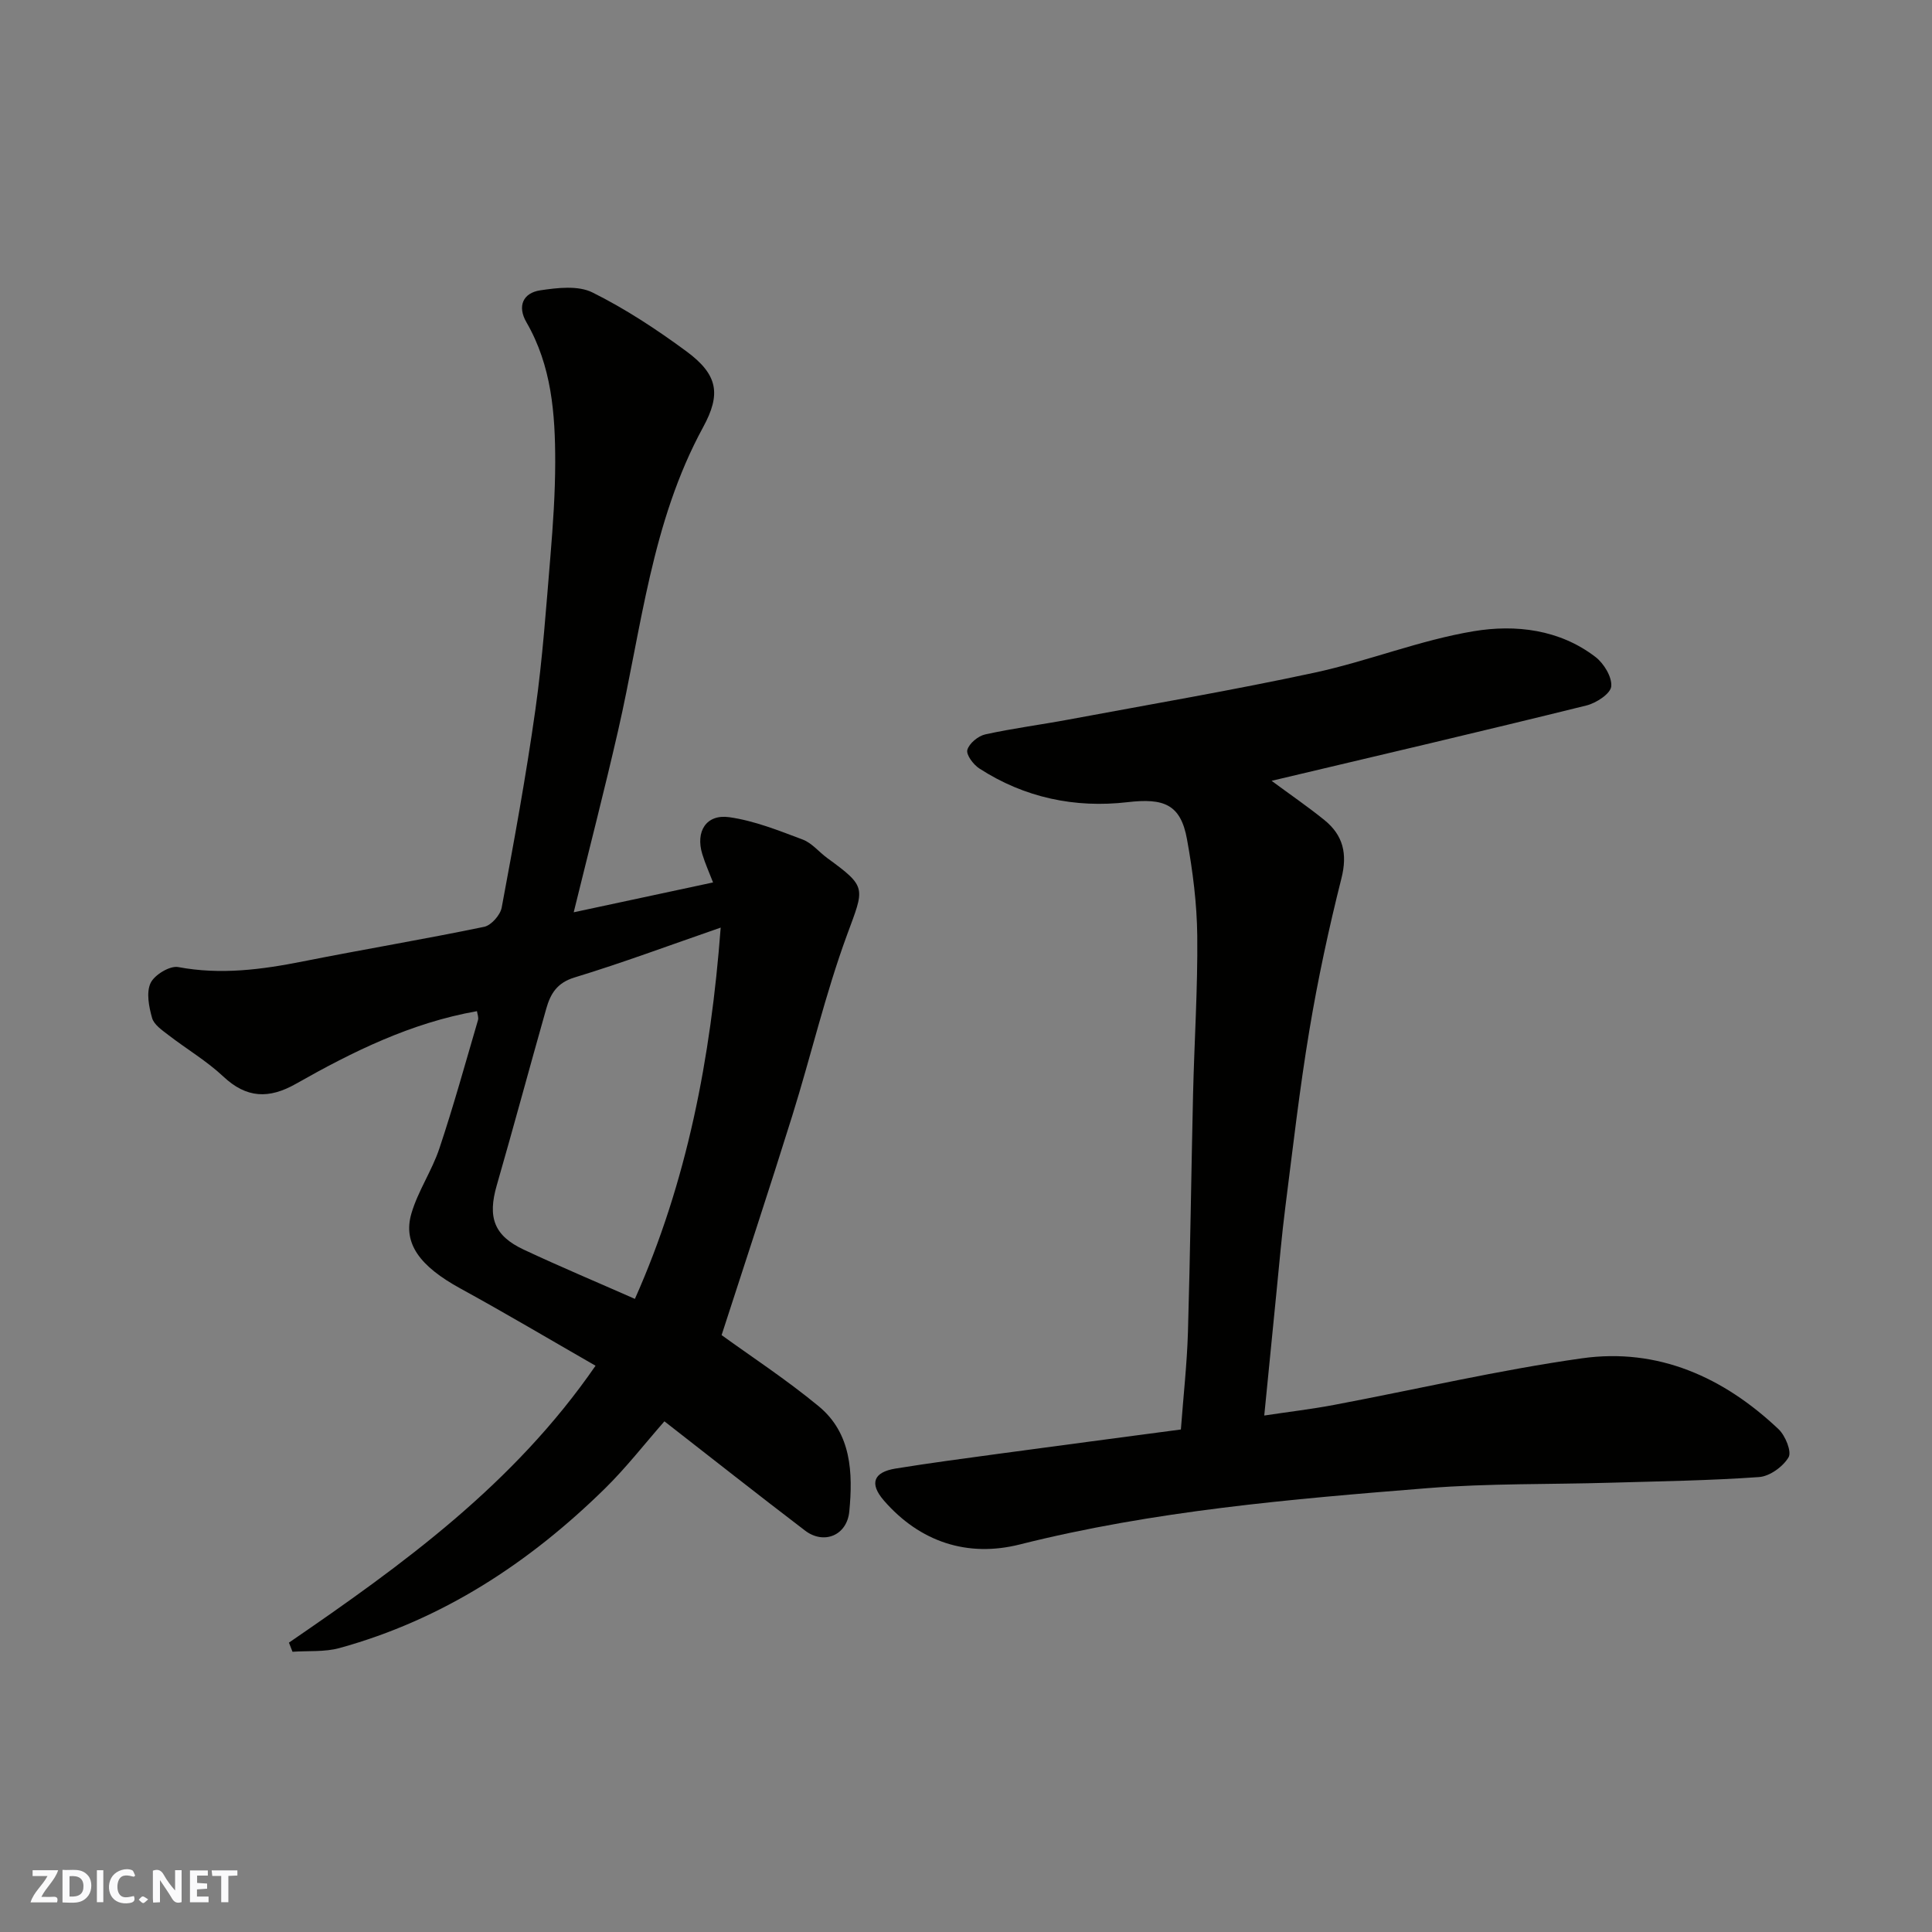 <svg enable-background="new 0 0 400 400" viewBox="0 0 400 400" xmlns="http://www.w3.org/2000/svg"><rect x="0" y="0" width="400" height="400" fill="#808080" stroke="none"/><g fill="#fafafb"><path d="m37.59 393.81c-.92.31-1.52.05-2-.78-.7-1.2-1.52-2.34-2.47-3.78v4.59c-.55.03-.95.05-1.41.07-.03-.37-.06-.64-.06-.91 0-1.91 0-3.81 0-5.7 1.13-.41 1.77-.03 2.29.91.62 1.11 1.38 2.14 2.31 3.19v-4.2h1.35v6.61z"/><path d="m12.94 393.88v-6.75c1.9.19 3.93-.54 5.37 1.29.8 1.01.78 2.88.03 3.97-1.37 1.97-3.4 1.51-5.4 1.49m1.45-1.22c2.04.12 2.92-.58 2.89-2.21-.03-1.51-.98-2.19-2.89-2z"/><path d="m11.81 393.87h-5.49c.68-2.18 2.47-3.48 3.51-5.45h-3.08v-1.21h5.29c-.71 2.13-2.44 3.48-3.47 5.51.86 0 1.63.04 2.39-.01.79-.05 1.14.21.85 1.16"/><path d="m39.33 393.86v-6.61h3.7v1.07h-2.22v1.52c.68.04 1.34.09 2.07.13v1.07c-.72.05-1.38.09-2.1.14v1.48h2.4v1.19h-3.85z"/><path d="m27.71 388.56c-1.15-.3-2.46-.61-3.1.64-.37.73-.41 1.93-.06 2.67.63 1.35 1.99.93 3.17.68.35.94-.01 1.32-.93 1.46-1.62.25-3.05-.27-3.76-1.48-.73-1.24-.6-3.03.31-4.17.88-1.11 2.71-1.7 4-1.16.32.13.44.74.65 1.12-.1.08-.19.16-.28.24"/><path d="m49.15 387.24v1.07c-.59.02-1.17.05-1.87.08v5.44h-1.48v-5.44h-1.85c-.05-.4-.08-.73-.13-1.15z"/><path d="m20.06 387.21h1.33v6.62h-1.33z"/><path d="m30.68 393.25c-.49.38-.8.79-1.05.76-.32-.05-.6-.45-.9-.7.26-.24.51-.64.8-.67.29-.04.62.3 1.15.61"/></g><path d="m59.82 340.09c23.5-16.11 46.52-32.73 63.48-57.33-9.37-5.38-18.59-10.85-27.99-16-8.32-4.56-11.96-9.3-10.13-15.53 1.36-4.65 4.25-8.84 5.79-13.46 2.93-8.77 5.39-17.69 7.99-26.56.17-.57-.13-1.27-.21-1.86-13.65 2.41-25.73 8.38-37.48 15.04-5.57 3.16-10.22 3.02-15.04-1.51-3.43-3.22-7.58-5.67-11.33-8.56-1.31-1.01-3.01-2.15-3.41-3.55-.66-2.32-1.24-5.29-.31-7.25.8-1.69 3.98-3.62 5.71-3.3 8.79 1.65 17.29.53 25.88-1.18 12.47-2.48 25.01-4.57 37.46-7.15 1.47-.3 3.35-2.44 3.64-3.98 2.54-13.63 5.05-27.28 6.98-41.01 1.49-10.56 2.23-21.24 3.12-31.88.53-6.42.97-12.86.98-19.3.01-10.04-.74-19.98-5.96-29-1.92-3.31-.73-6.07 2.86-6.61 3.55-.53 7.84-1.04 10.81.44 6.82 3.39 13.29 7.65 19.44 12.18 6.58 4.85 7.21 8.87 3.46 15.74-10.72 19.69-12.73 41.59-17.59 62.8-2.83 12.35-6 24.62-9.19 37.61 9.91-2.12 19.32-4.14 28.85-6.18-.76-1.98-1.63-3.89-2.23-5.87-1.43-4.68.81-8.31 5.58-7.64 5.19.73 10.24 2.76 15.21 4.63 1.9.71 3.36 2.57 5.08 3.83 8.34 6.07 7.69 6.12 4.08 15.96-4.47 12.18-7.43 24.92-11.3 37.33-4.73 15.17-9.73 30.26-14.65 45.48 6.02 4.36 13.36 9.17 20.09 14.72 6.81 5.61 7.11 13.81 6.35 21.78-.48 5.01-5.29 6.92-9.15 3.98-9.77-7.45-19.41-15.06-29.13-22.63-4.1 4.67-7.93 9.61-12.35 13.95-15.66 15.36-33.58 27.11-54.92 32.99-3.08.85-6.48.54-9.73.77-.26-.64-.5-1.26-.74-1.89zm89.39-148.04c-10.56 3.65-20.33 7.3-30.28 10.33-3.64 1.11-4.97 3.41-5.83 6.44-3.46 12.2-6.75 24.44-10.26 36.62-1.9 6.59-.59 10.39 5.61 13.29 7.51 3.52 15.16 6.73 23 10.19 10.79-24.21 15.71-49.77 17.76-76.87z" fill="#010100"/><path d="m263.27 161.66c3.88 2.87 7.52 5.36 10.93 8.12 3.89 3.15 4.81 6.99 3.53 12.07-2.62 10.39-4.88 20.9-6.64 31.47-2.02 12.09-3.41 24.3-4.96 36.47-.75 5.86-1.25 11.75-1.84 17.63-.83 8.31-1.65 16.62-2.54 25.65 5.23-.79 9.85-1.33 14.4-2.19 17.13-3.23 34.16-7.23 51.4-9.66 15.72-2.21 29.31 3.91 40.69 14.69 1.4 1.33 2.75 4.64 2.06 5.81-1.15 1.94-3.9 3.94-6.11 4.09-10.23.73-20.51.87-30.77 1.17-12.6.37-25.24.12-37.78 1.12-28.38 2.27-56.75 4.68-84.53 11.67-10.79 2.71-20.64-.51-28.1-9.09-3.1-3.57-2.12-5.89 2.39-6.63 7.1-1.15 14.23-2.09 21.36-3.06 12.62-1.71 25.24-3.37 37.73-5.03.52-6.98 1.26-13.54 1.46-20.11.48-16.43.68-32.86 1.06-49.29.26-10.93.98-21.87.87-32.79-.07-6.69-.93-13.44-2.13-20.04-1.32-7.27-4.85-8.51-12.29-7.65-10.88 1.27-21.37-.92-30.72-6.99-1.23-.8-2.75-2.84-2.46-3.84.38-1.34 2.23-2.87 3.7-3.2 5.71-1.26 11.54-2 17.3-3.08 16.97-3.16 34-6.07 50.87-9.7 11.1-2.39 21.83-6.74 33-8.59 8.62-1.43 17.74-.38 25.19 5.35 1.74 1.34 3.44 4.15 3.25 6.09-.15 1.51-3.11 3.44-5.13 3.94-21.58 5.34-43.23 10.4-65.19 15.6z" fill="#010100"/></svg>